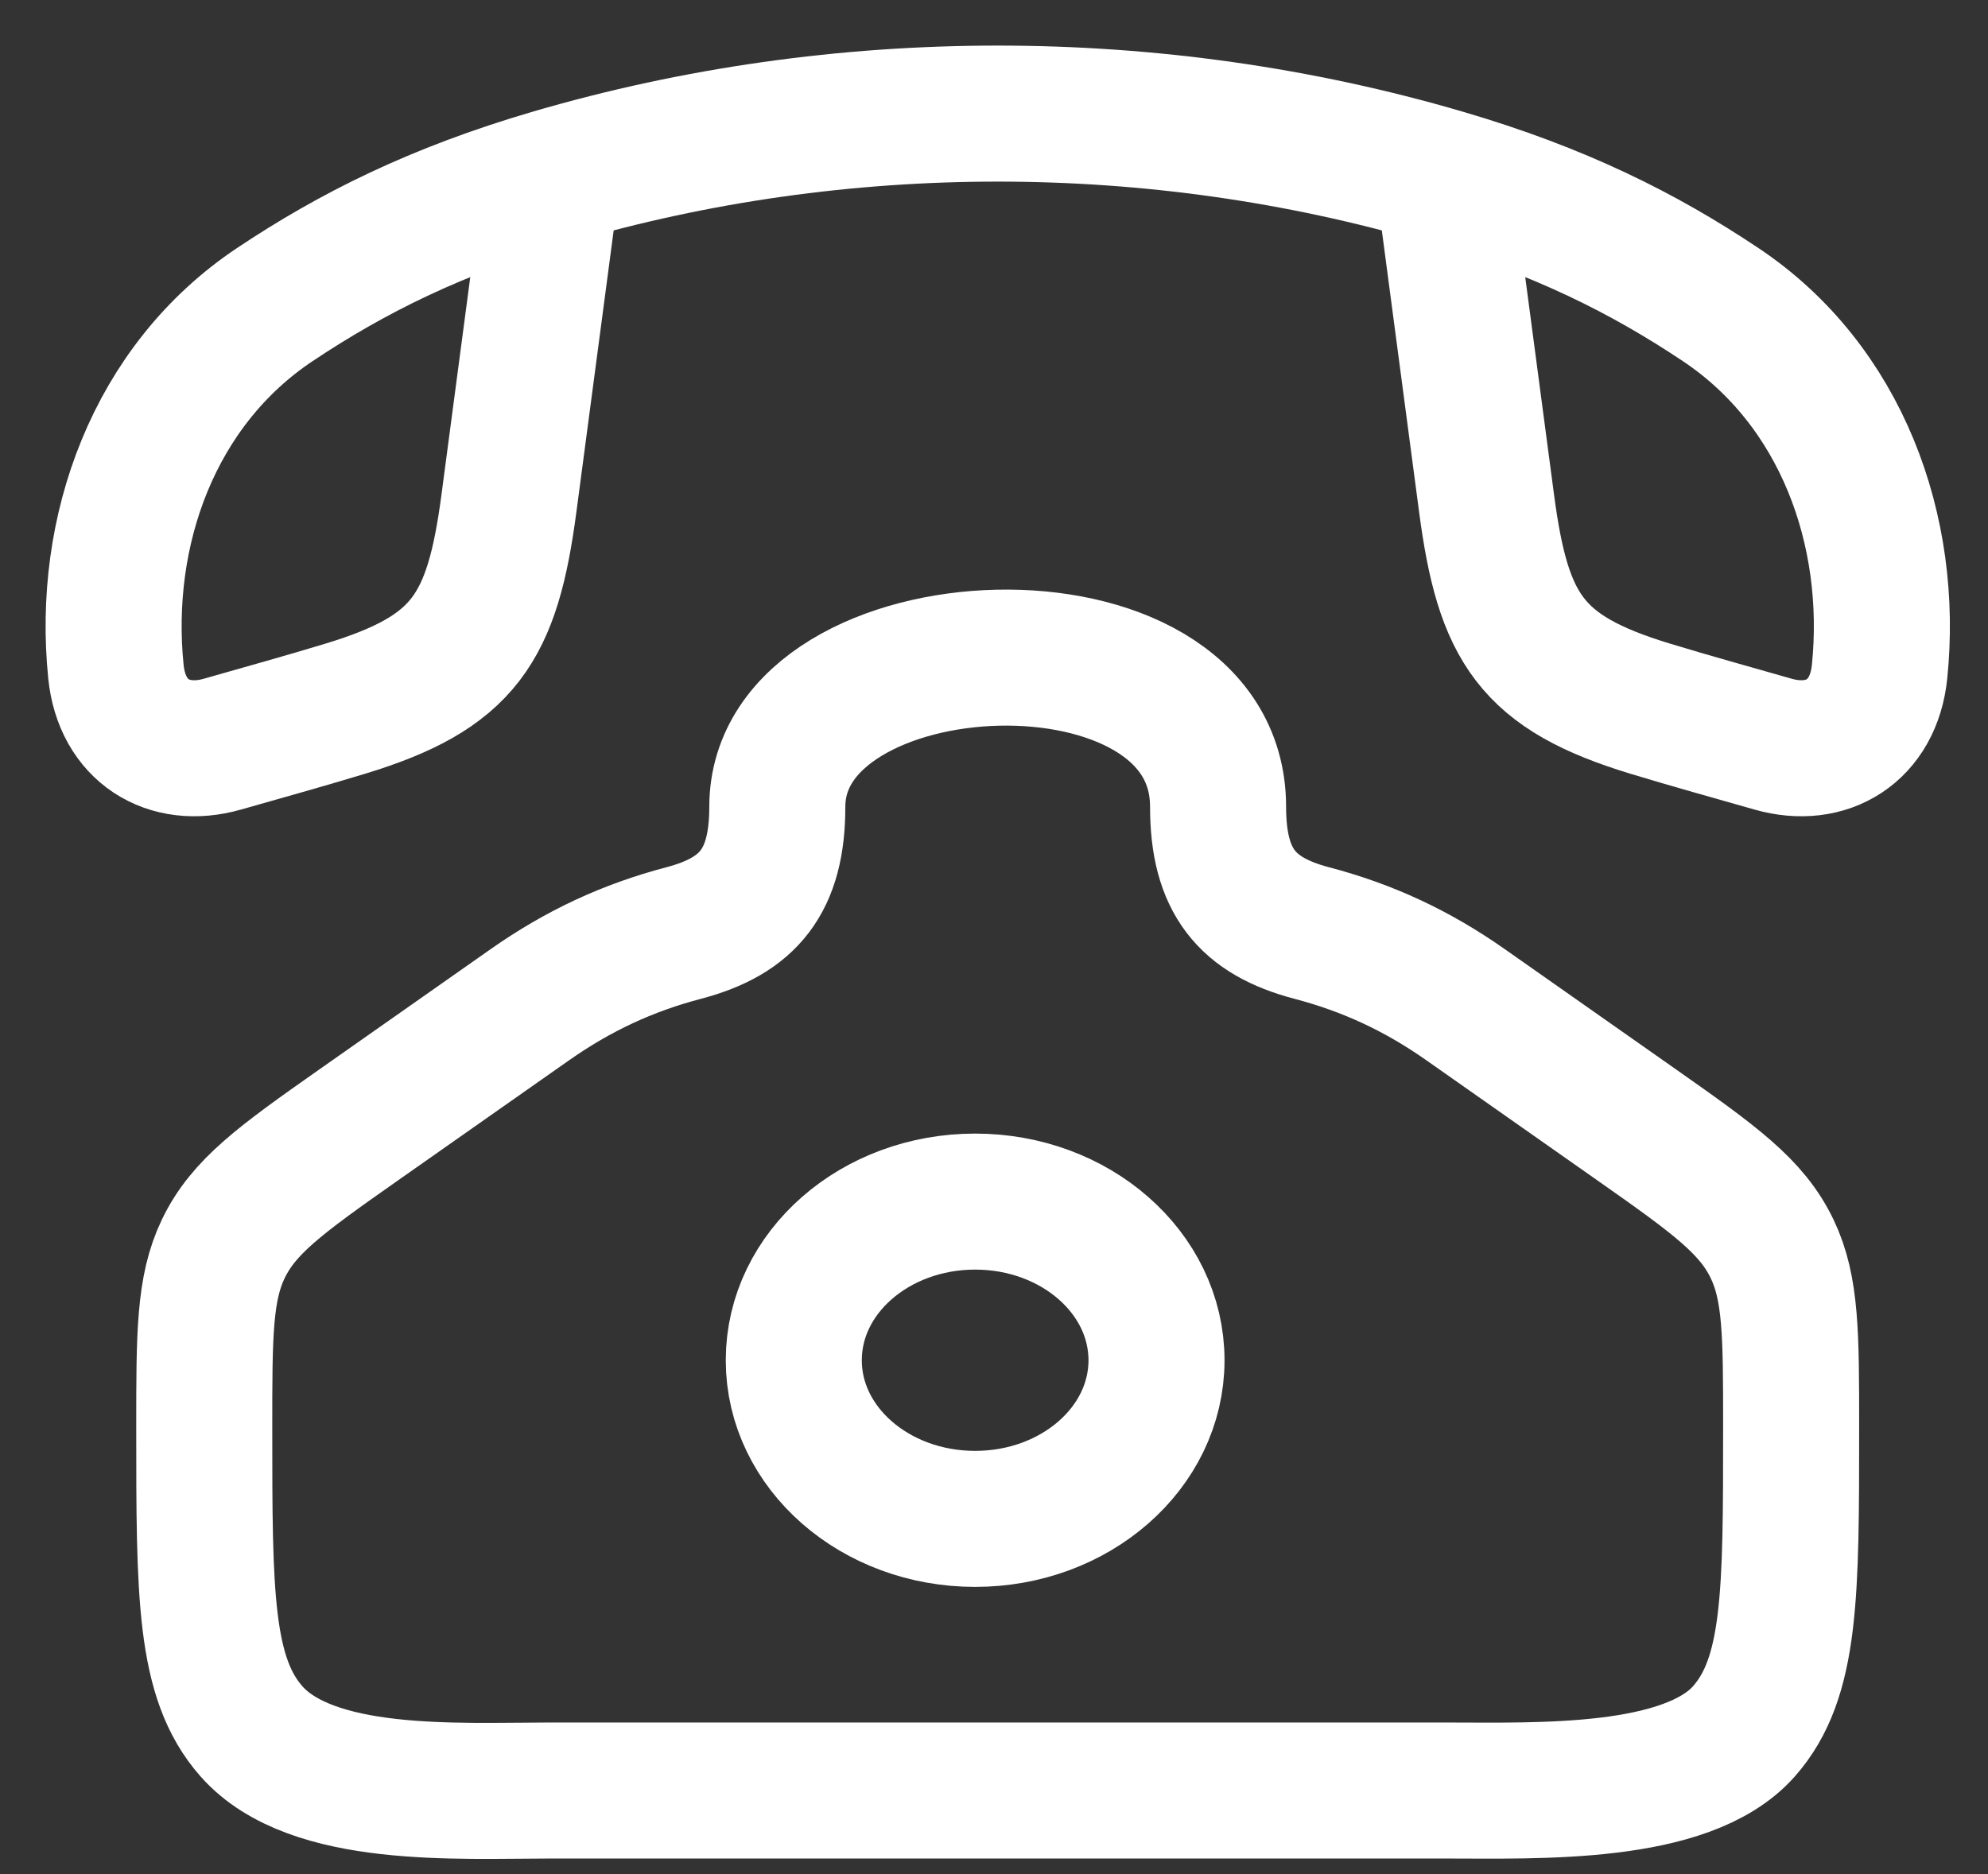 <svg xmlns="http://www.w3.org/2000/svg" width="35" height="33" viewBox="0 0 35 33" fill="none"><rect x="0" y="0" width="35" height="33" fill="#333333" stroke="none"/><path d="M6.297 19.82L9.329 17.691C10.184 17.091 11.051 16.688 12.04 16.428C13.176 16.128 13.685 15.516 13.685 14.206C13.685 10.883 21.445 10.529 21.445 14.206C21.445 15.516 21.954 16.128 23.09 16.428C24.087 16.69 24.953 17.095 25.802 17.691L28.833 19.82C30.205 20.784 30.843 21.249 31.199 21.99C31.534 22.687 31.534 23.504 31.534 25.138C31.534 28.075 31.534 29.544 30.703 30.486C29.695 31.626 27.076 31.528 25.468 31.528H9.662C8.053 31.528 5.488 31.687 4.427 30.486C3.596 29.544 3.596 28.075 3.596 25.138C3.596 23.504 3.596 22.687 3.931 21.99C4.287 21.249 4.925 20.784 6.297 19.82Z" stroke="white" stroke-width="2.395"></path><path d="M20.361 23.952C20.361 25.495 18.931 26.745 17.168 26.745C15.404 26.745 13.975 25.495 13.975 23.952C13.975 22.409 15.404 21.158 17.168 21.158C18.931 21.158 20.361 22.409 20.361 23.952Z" stroke="white" stroke-width="2.395"></path><path d="M9.721 3.114C7.669 3.715 6.193 4.46 4.843 5.36C2.705 6.784 1.789 9.35 2.041 11.827C2.147 12.873 2.966 13.374 3.916 13.103C4.638 12.897 5.36 12.697 6.078 12.479C8.175 11.841 8.668 11.065 8.96 8.863L9.721 3.114ZM9.721 3.114C14.793 1.629 20.339 1.629 25.411 3.114M25.411 3.114C27.463 3.715 28.939 4.46 30.288 5.36C32.426 6.784 33.343 9.35 33.091 11.827C32.985 12.873 32.166 13.374 31.216 13.103C30.494 12.897 29.771 12.697 29.054 12.479C26.956 11.841 26.463 11.065 26.172 8.863L25.411 3.114Z" stroke="white" stroke-width="2.395" stroke-linejoin="round"></path></svg>
